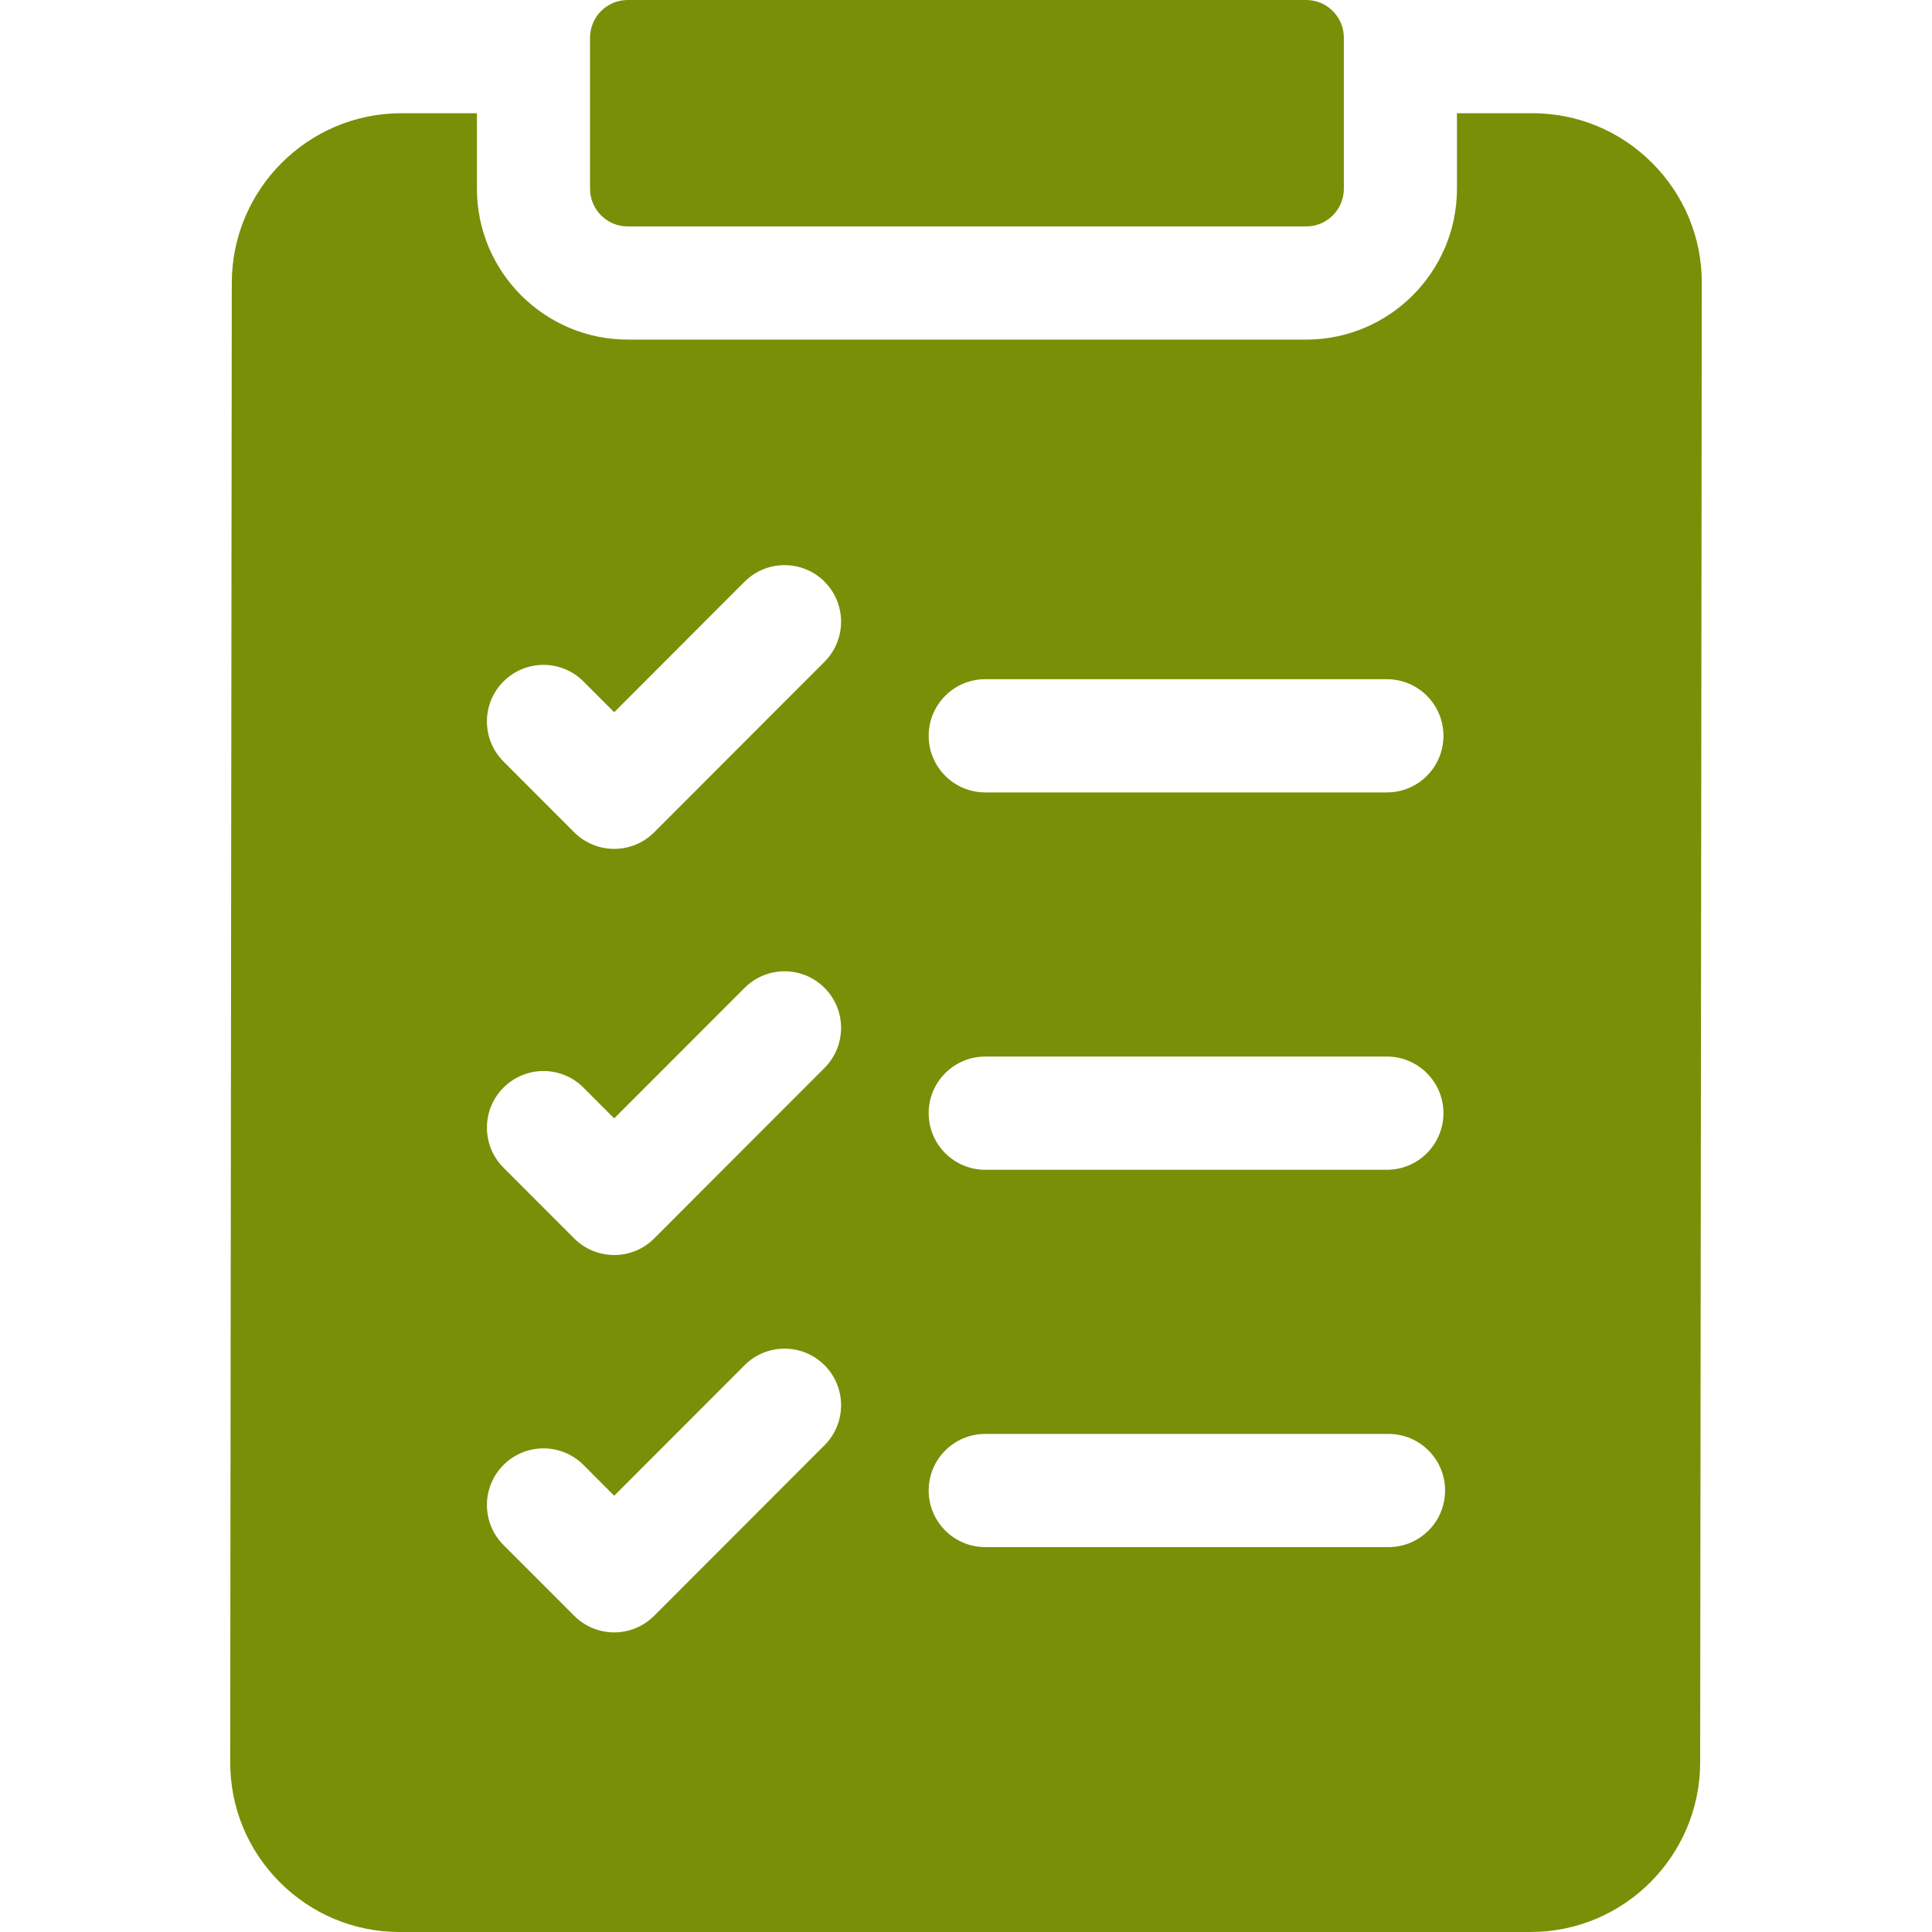 <svg width="40" height="40" viewBox="0 0 40 40" fill="none" xmlns="http://www.w3.org/2000/svg">
<path d="M34.207 3.375C33.544 2.71 32.661 2.344 31.723 2.344H30.165V3.906C30.165 5.629 28.764 7.031 27.043 7.031H12.996C11.275 7.031 9.874 5.629 9.874 3.906V2.344H8.311C6.377 2.344 4.802 3.919 4.799 5.855L4.766 36.48C4.765 37.42 5.129 38.304 5.793 38.969C6.456 39.634 7.339 40 8.277 40H31.689C33.623 40 35.198 38.425 35.2 36.488L35.234 5.863C35.236 4.924 34.871 4.04 34.207 3.375ZM20.398 14.062H28.715C29.361 14.062 29.885 14.587 29.885 15.234C29.885 15.882 29.361 16.406 28.715 16.406H20.398C19.752 16.406 19.227 15.882 19.227 15.234C19.227 14.587 19.752 14.062 20.398 14.062ZM20.398 21.875H28.715C29.361 21.875 29.885 22.4 29.885 23.047C29.885 23.694 29.361 24.219 28.715 24.219H20.398C19.752 24.219 19.227 23.694 19.227 23.047C19.227 22.4 19.752 21.875 20.398 21.875ZM20.398 29.688H28.748C29.395 29.688 29.919 30.212 29.919 30.859C29.919 31.507 29.395 32.031 28.748 32.031H20.398C19.752 32.031 19.227 31.507 19.227 30.859C19.227 30.212 19.752 29.688 20.398 29.688ZM10.424 14.109C10.882 13.651 11.623 13.651 12.08 14.109L12.716 14.746L15.416 12.043C15.873 11.586 16.614 11.586 17.071 12.043C17.528 12.501 17.528 13.243 17.071 13.701L13.544 17.232C13.324 17.452 13.027 17.575 12.716 17.575C12.406 17.575 12.108 17.452 11.888 17.232L10.424 15.766C9.967 15.308 9.967 14.566 10.424 14.109ZM10.424 22.518C10.882 22.06 11.623 22.06 12.08 22.518L12.716 23.155L15.416 20.453C15.873 19.995 16.614 19.995 17.071 20.453C17.528 20.91 17.528 21.652 17.071 22.11L13.544 25.641C13.325 25.861 13.027 25.984 12.716 25.984C12.406 25.984 12.108 25.861 11.888 25.641L10.424 24.175C9.967 23.718 9.967 22.976 10.424 22.518ZM10.424 30.33C10.882 29.873 11.623 29.873 12.08 30.33L12.716 30.968L15.416 28.265C15.873 27.808 16.614 27.808 17.071 28.265C17.528 28.723 17.528 29.465 17.071 29.922L13.544 33.453C13.325 33.673 13.027 33.797 12.716 33.797C12.406 33.797 12.108 33.673 11.888 33.453L10.424 31.988C9.967 31.53 9.967 30.788 10.424 30.33Z" fill="#798F07"/>
<path d="M12.216 3.906C12.216 4.338 12.565 4.688 12.996 4.688H27.043C27.474 4.688 27.823 4.338 27.823 3.906V0.781C27.823 0.35 27.474 0 27.043 0H12.996C12.565 0 12.216 0.35 12.216 0.781V3.906Z" fill="#798F07"/>
</svg>

